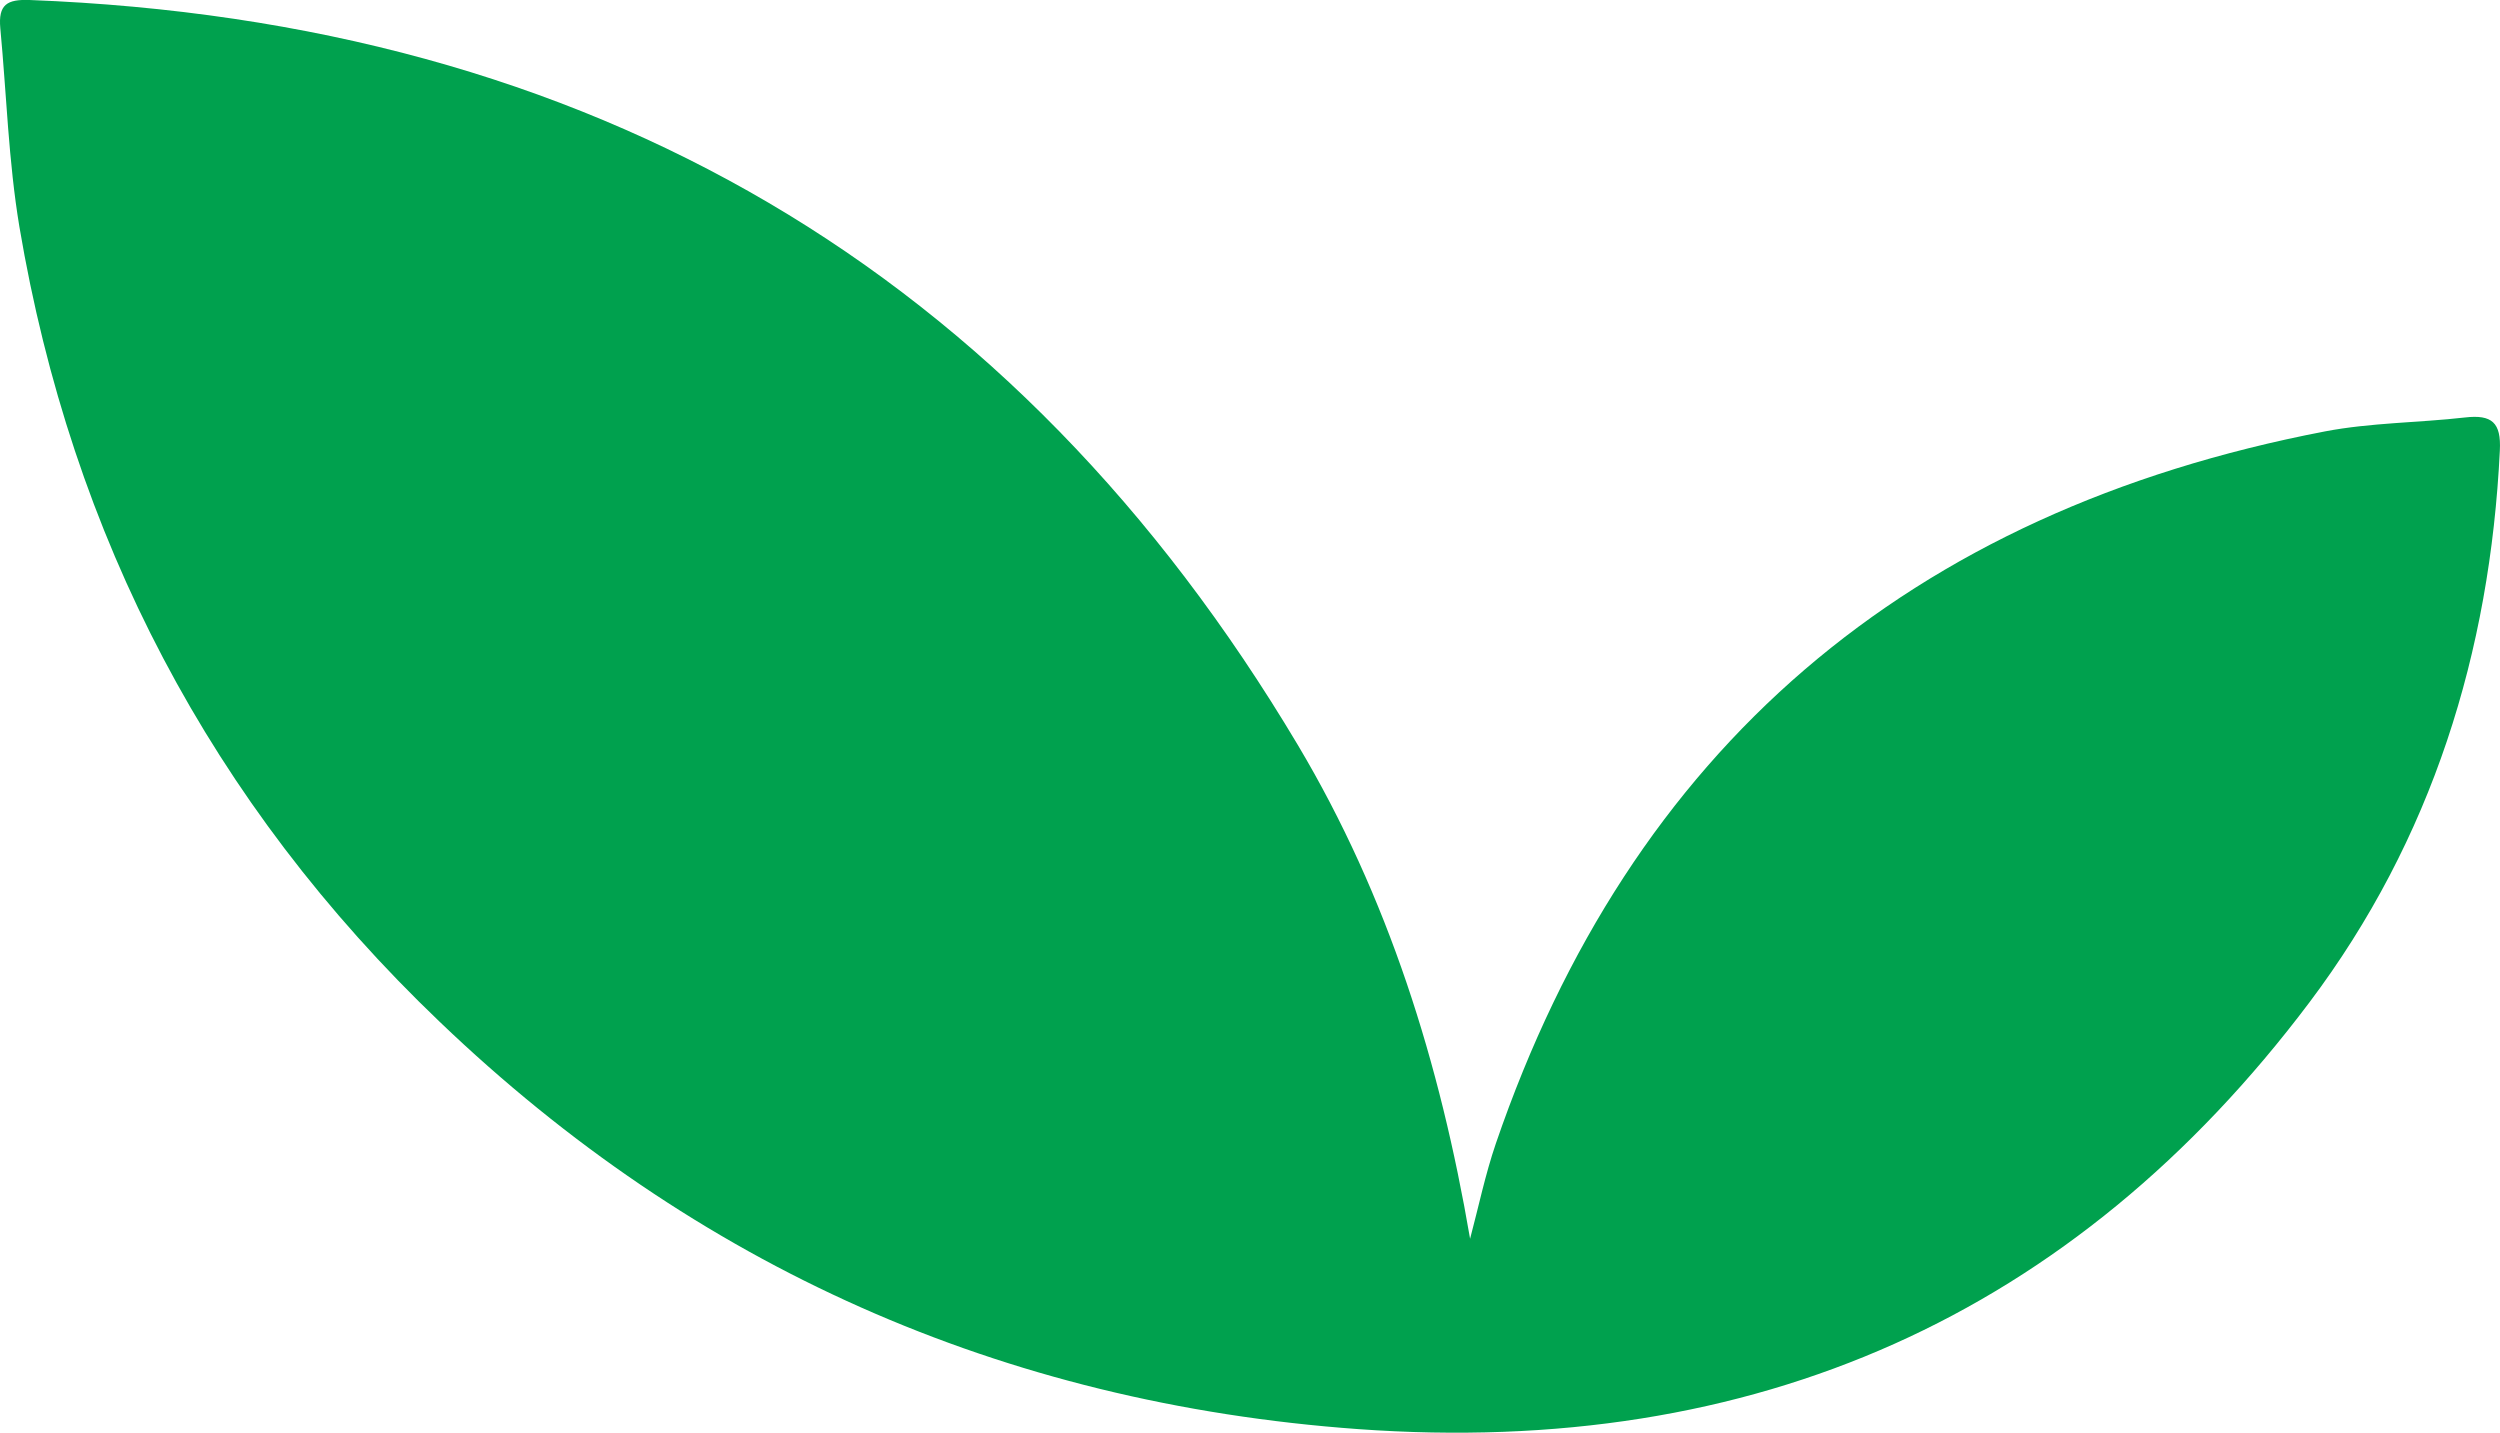 <svg xmlns="http://www.w3.org/2000/svg" id="Layer_1" viewBox="0 0 159.89 91.64"><defs><style>      .cls-4 {        fill: #00a14e;      }    </style></defs><path class="cls-4" d="M94.02,79.23c.54-2.03.97-4.11,1.65-6.1,8.64-25.22,26.35-40.41,53.03-45.54,2.93-.56,5.97-.55,8.95-.89,1.73-.2,2.32.33,2.23,2.11-.63,12.91-4.33,24.86-12.18,35.3-15.07,20.03-35.47,29.12-60.84,27.29-22.81-1.65-42.44-10.44-58.74-26.05C13.47,51.35,4.58,34.29,1.24,14.5.54,10.29.42,6.04.02,1.81-.12.29.45-.05,1.89,0c35.95,1.39,63.03,17.3,81.11,47.64,5.79,9.72,9.1,20.35,11.02,31.58Z"></path></svg>